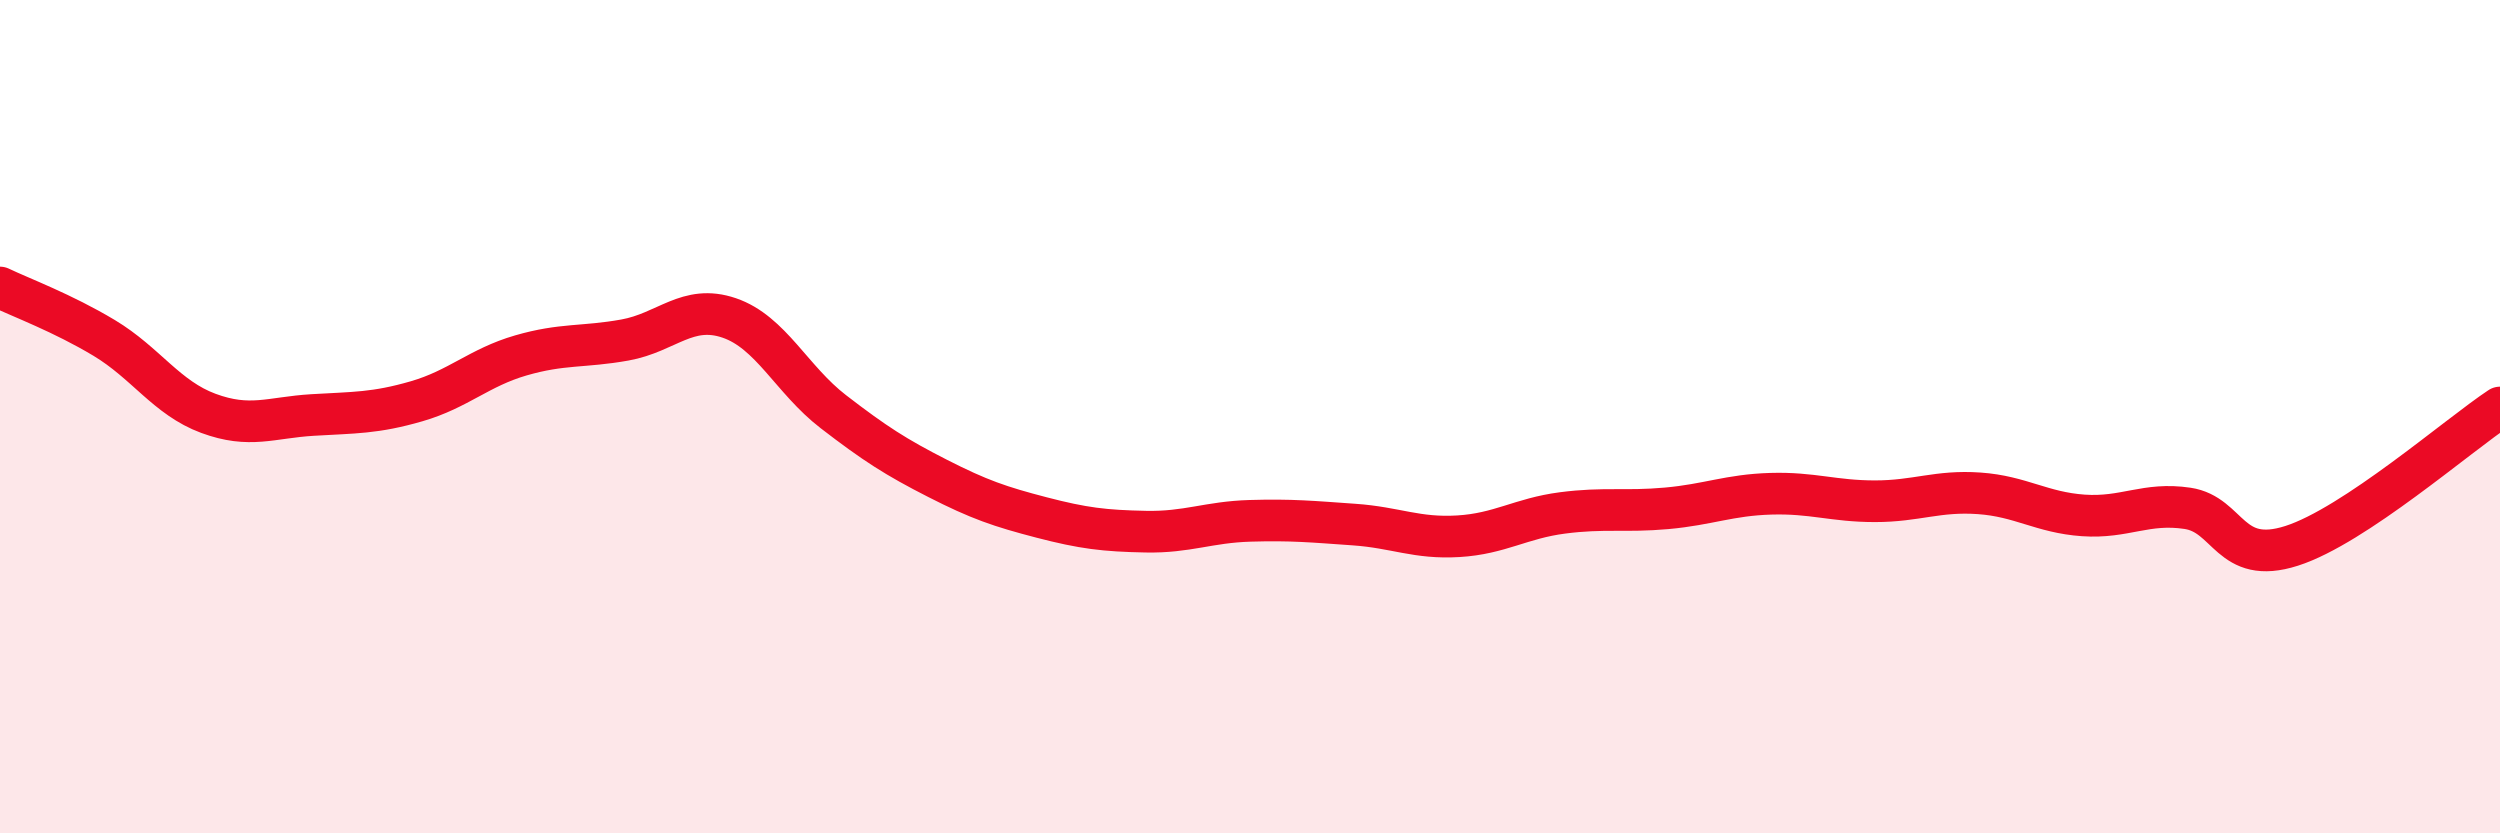 
    <svg width="60" height="20" viewBox="0 0 60 20" xmlns="http://www.w3.org/2000/svg">
      <path
        d="M 0,6.9 C 0.5,7.14 1.5,7.51 2.5,8.11 C 3.5,8.71 4,9.55 5,9.92 C 6,10.29 6.5,10.02 7.5,9.96 C 8.5,9.9 9,9.92 10,9.63 C 11,9.34 11.5,8.82 12.5,8.53 C 13.5,8.24 14,8.34 15,8.16 C 16,7.98 16.5,7.29 17.5,7.63 C 18.5,7.97 19,9.11 20,9.88 C 21,10.65 21.5,10.97 22.5,11.48 C 23.5,11.99 24,12.16 25,12.42 C 26,12.68 26.5,12.74 27.5,12.76 C 28.5,12.78 29,12.53 30,12.5 C 31,12.47 31.5,12.52 32.5,12.59 C 33.5,12.66 34,12.93 35,12.87 C 36,12.81 36.5,12.44 37.5,12.31 C 38.5,12.18 39,12.29 40,12.2 C 41,12.11 41.5,11.88 42.5,11.85 C 43.5,11.82 44,12.03 45,12.03 C 46,12.03 46.5,11.77 47.5,11.84 C 48.5,11.91 49,12.3 50,12.37 C 51,12.44 51.5,12.05 52.5,12.2 C 53.5,12.35 53.5,13.58 55,13.1 C 56.5,12.62 59,10.44 60,9.78L60 20L0 20Z"
        fill="#EB0A25"
        opacity="0.1"
        stroke-linecap="round"
        stroke-linejoin="round"
      />
      <path
        d="M 0,6.9 C 0.5,7.14 1.5,7.51 2.5,8.11 C 3.5,8.71 4,9.55 5,9.92 C 6,10.29 6.5,10.02 7.5,9.96 C 8.5,9.9 9,9.92 10,9.63 C 11,9.34 11.5,8.82 12.5,8.53 C 13.5,8.24 14,8.34 15,8.16 C 16,7.98 16.5,7.29 17.5,7.63 C 18.5,7.97 19,9.11 20,9.88 C 21,10.65 21.5,10.97 22.5,11.48 C 23.5,11.99 24,12.16 25,12.42 C 26,12.68 26.5,12.74 27.5,12.76 C 28.5,12.78 29,12.53 30,12.5 C 31,12.47 31.5,12.52 32.5,12.59 C 33.5,12.66 34,12.93 35,12.87 C 36,12.81 36.5,12.44 37.5,12.31 C 38.5,12.18 39,12.29 40,12.2 C 41,12.11 41.5,11.88 42.5,11.85 C 43.5,11.82 44,12.03 45,12.03 C 46,12.03 46.5,11.77 47.5,11.84 C 48.5,11.91 49,12.3 50,12.37 C 51,12.44 51.5,12.05 52.5,12.2 C 53.5,12.35 53.5,13.58 55,13.1 C 56.5,12.62 59,10.44 60,9.78"
        stroke="#EB0A25"
        stroke-width="1"
        fill="none"
        stroke-linecap="round"
        stroke-linejoin="round"
      />
    </svg>
  